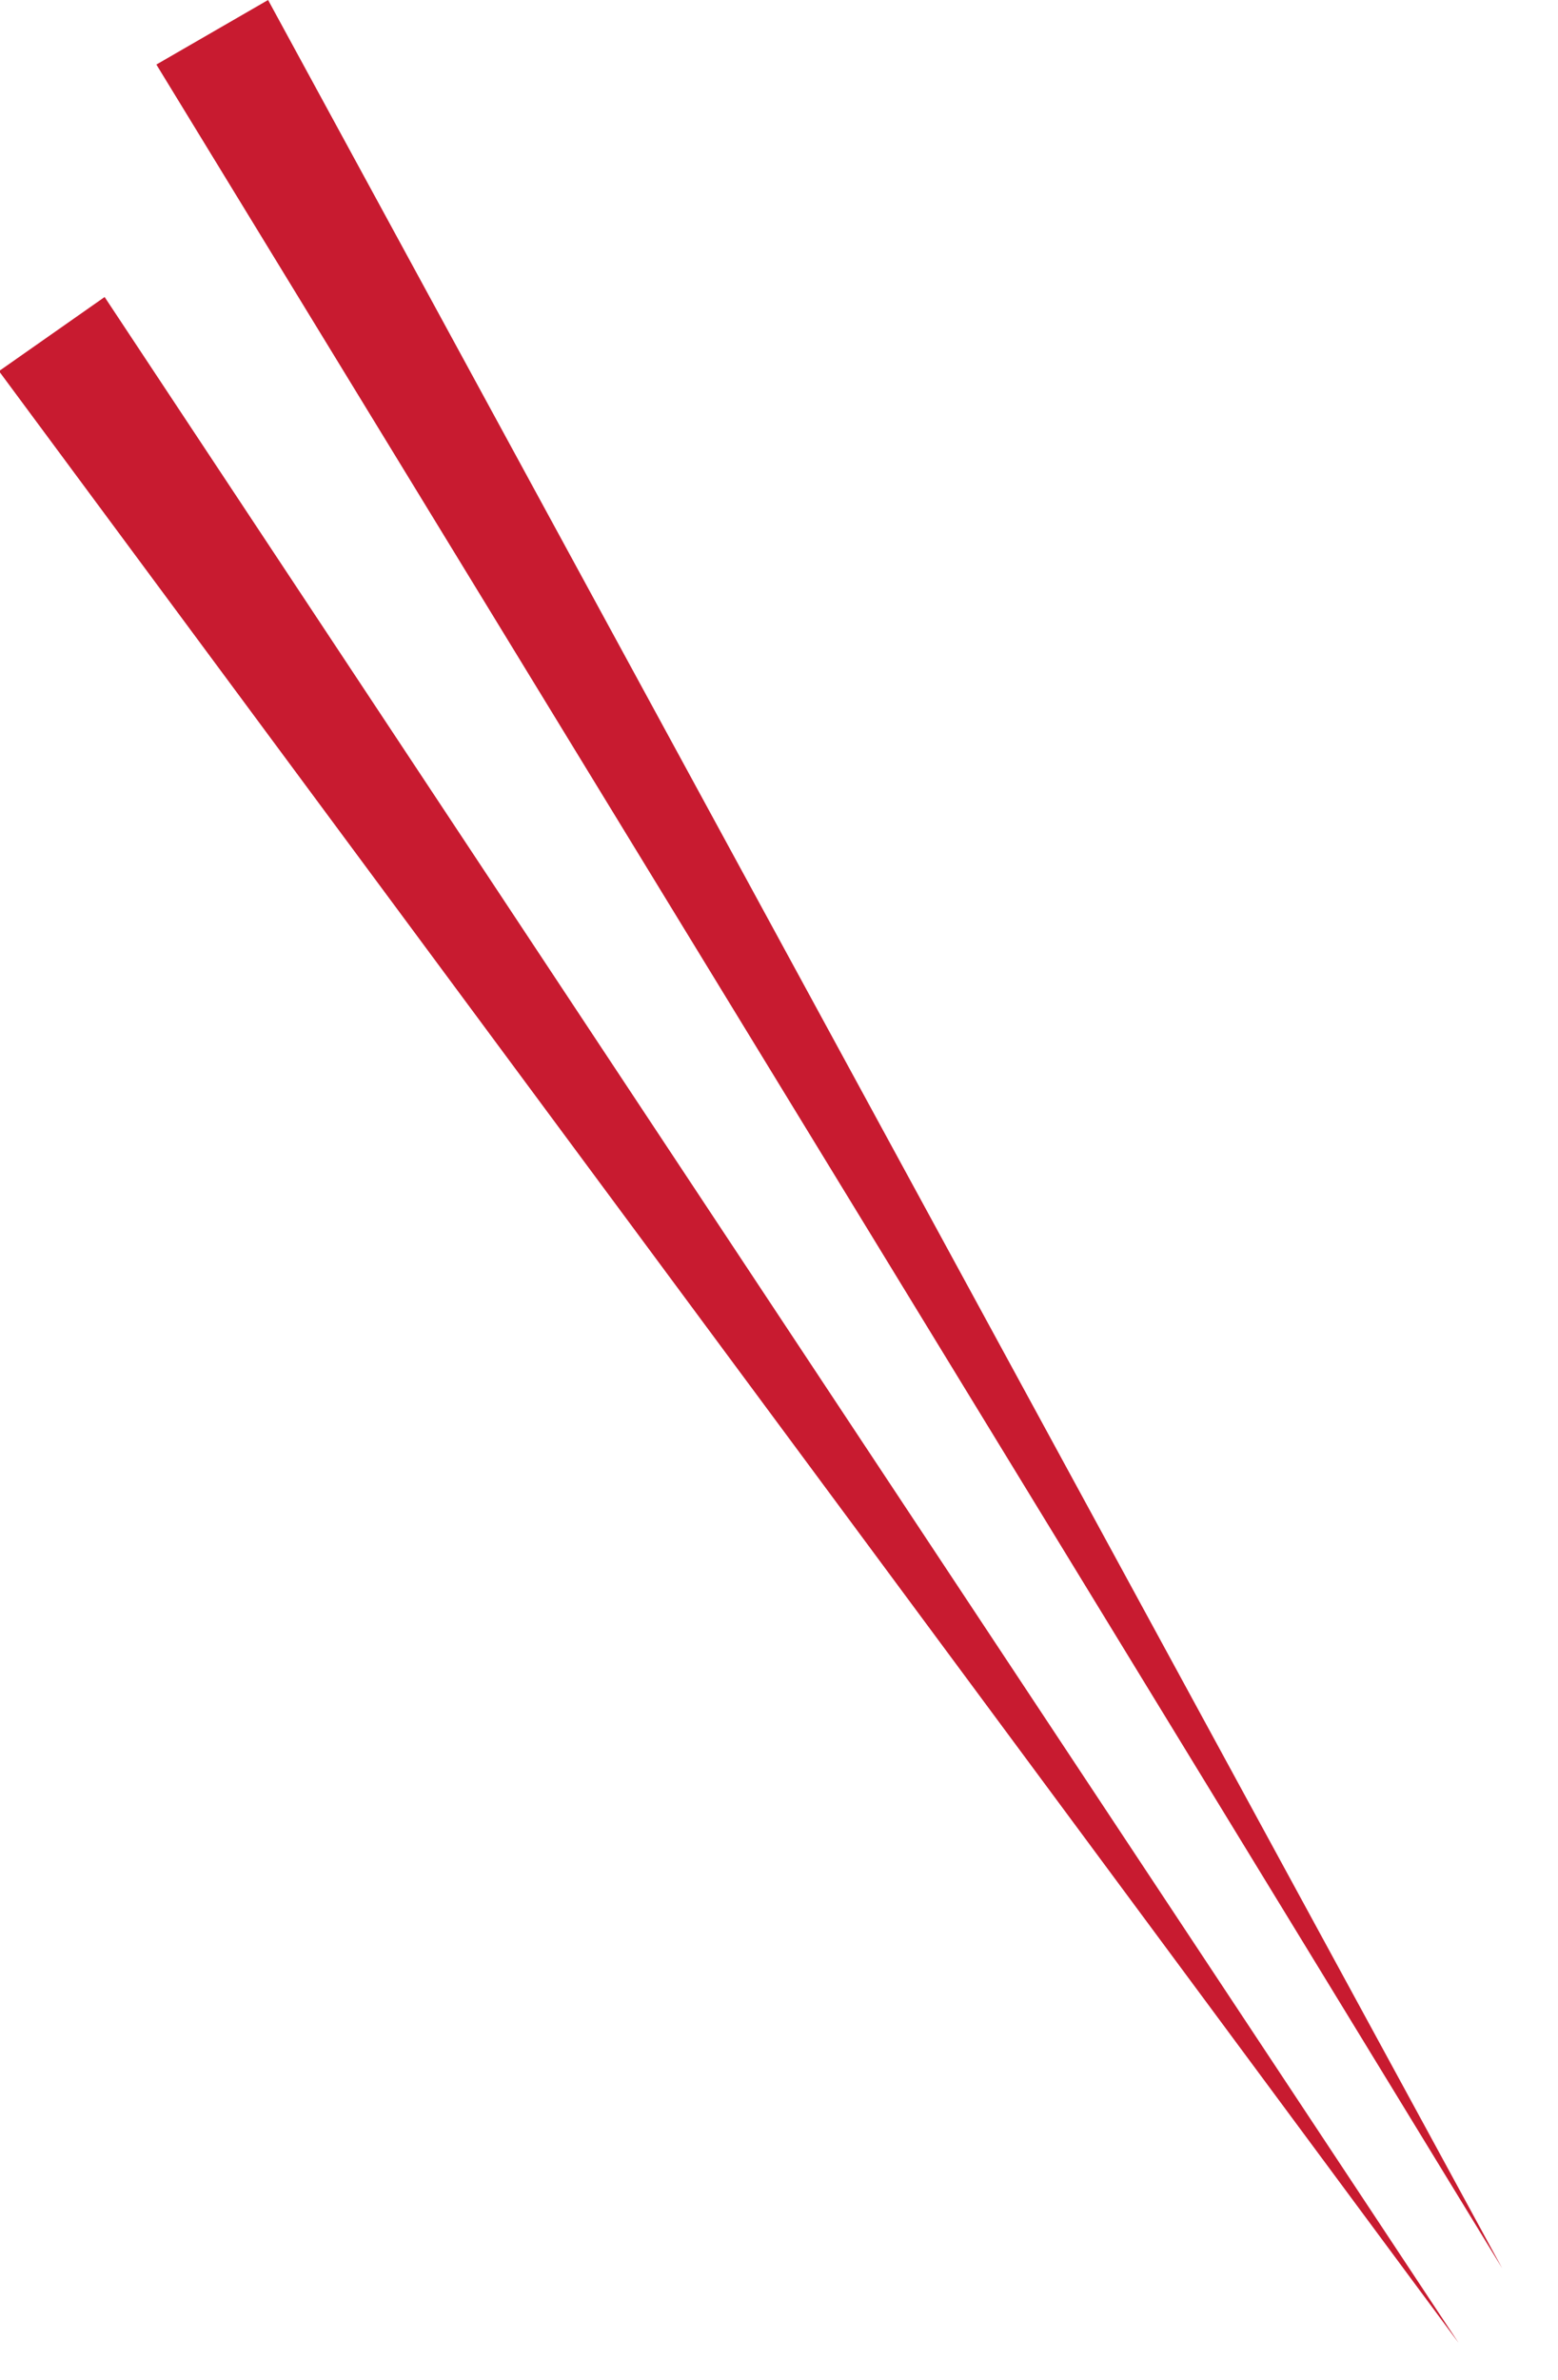 <svg xmlns="http://www.w3.org/2000/svg" width="120.783" height="184.354" viewBox="0 0 120.783 184.354"><path d="M5,0l5,200H0Z" transform="translate(120.783 173.205) rotate(150)" fill="#c81b30"/><path d="M5,0l5,190H0Z" transform="matrix(-0.819, 0.574, -0.574, -0.819, 117.171, 178.618)" fill="#c81b30"/></svg>